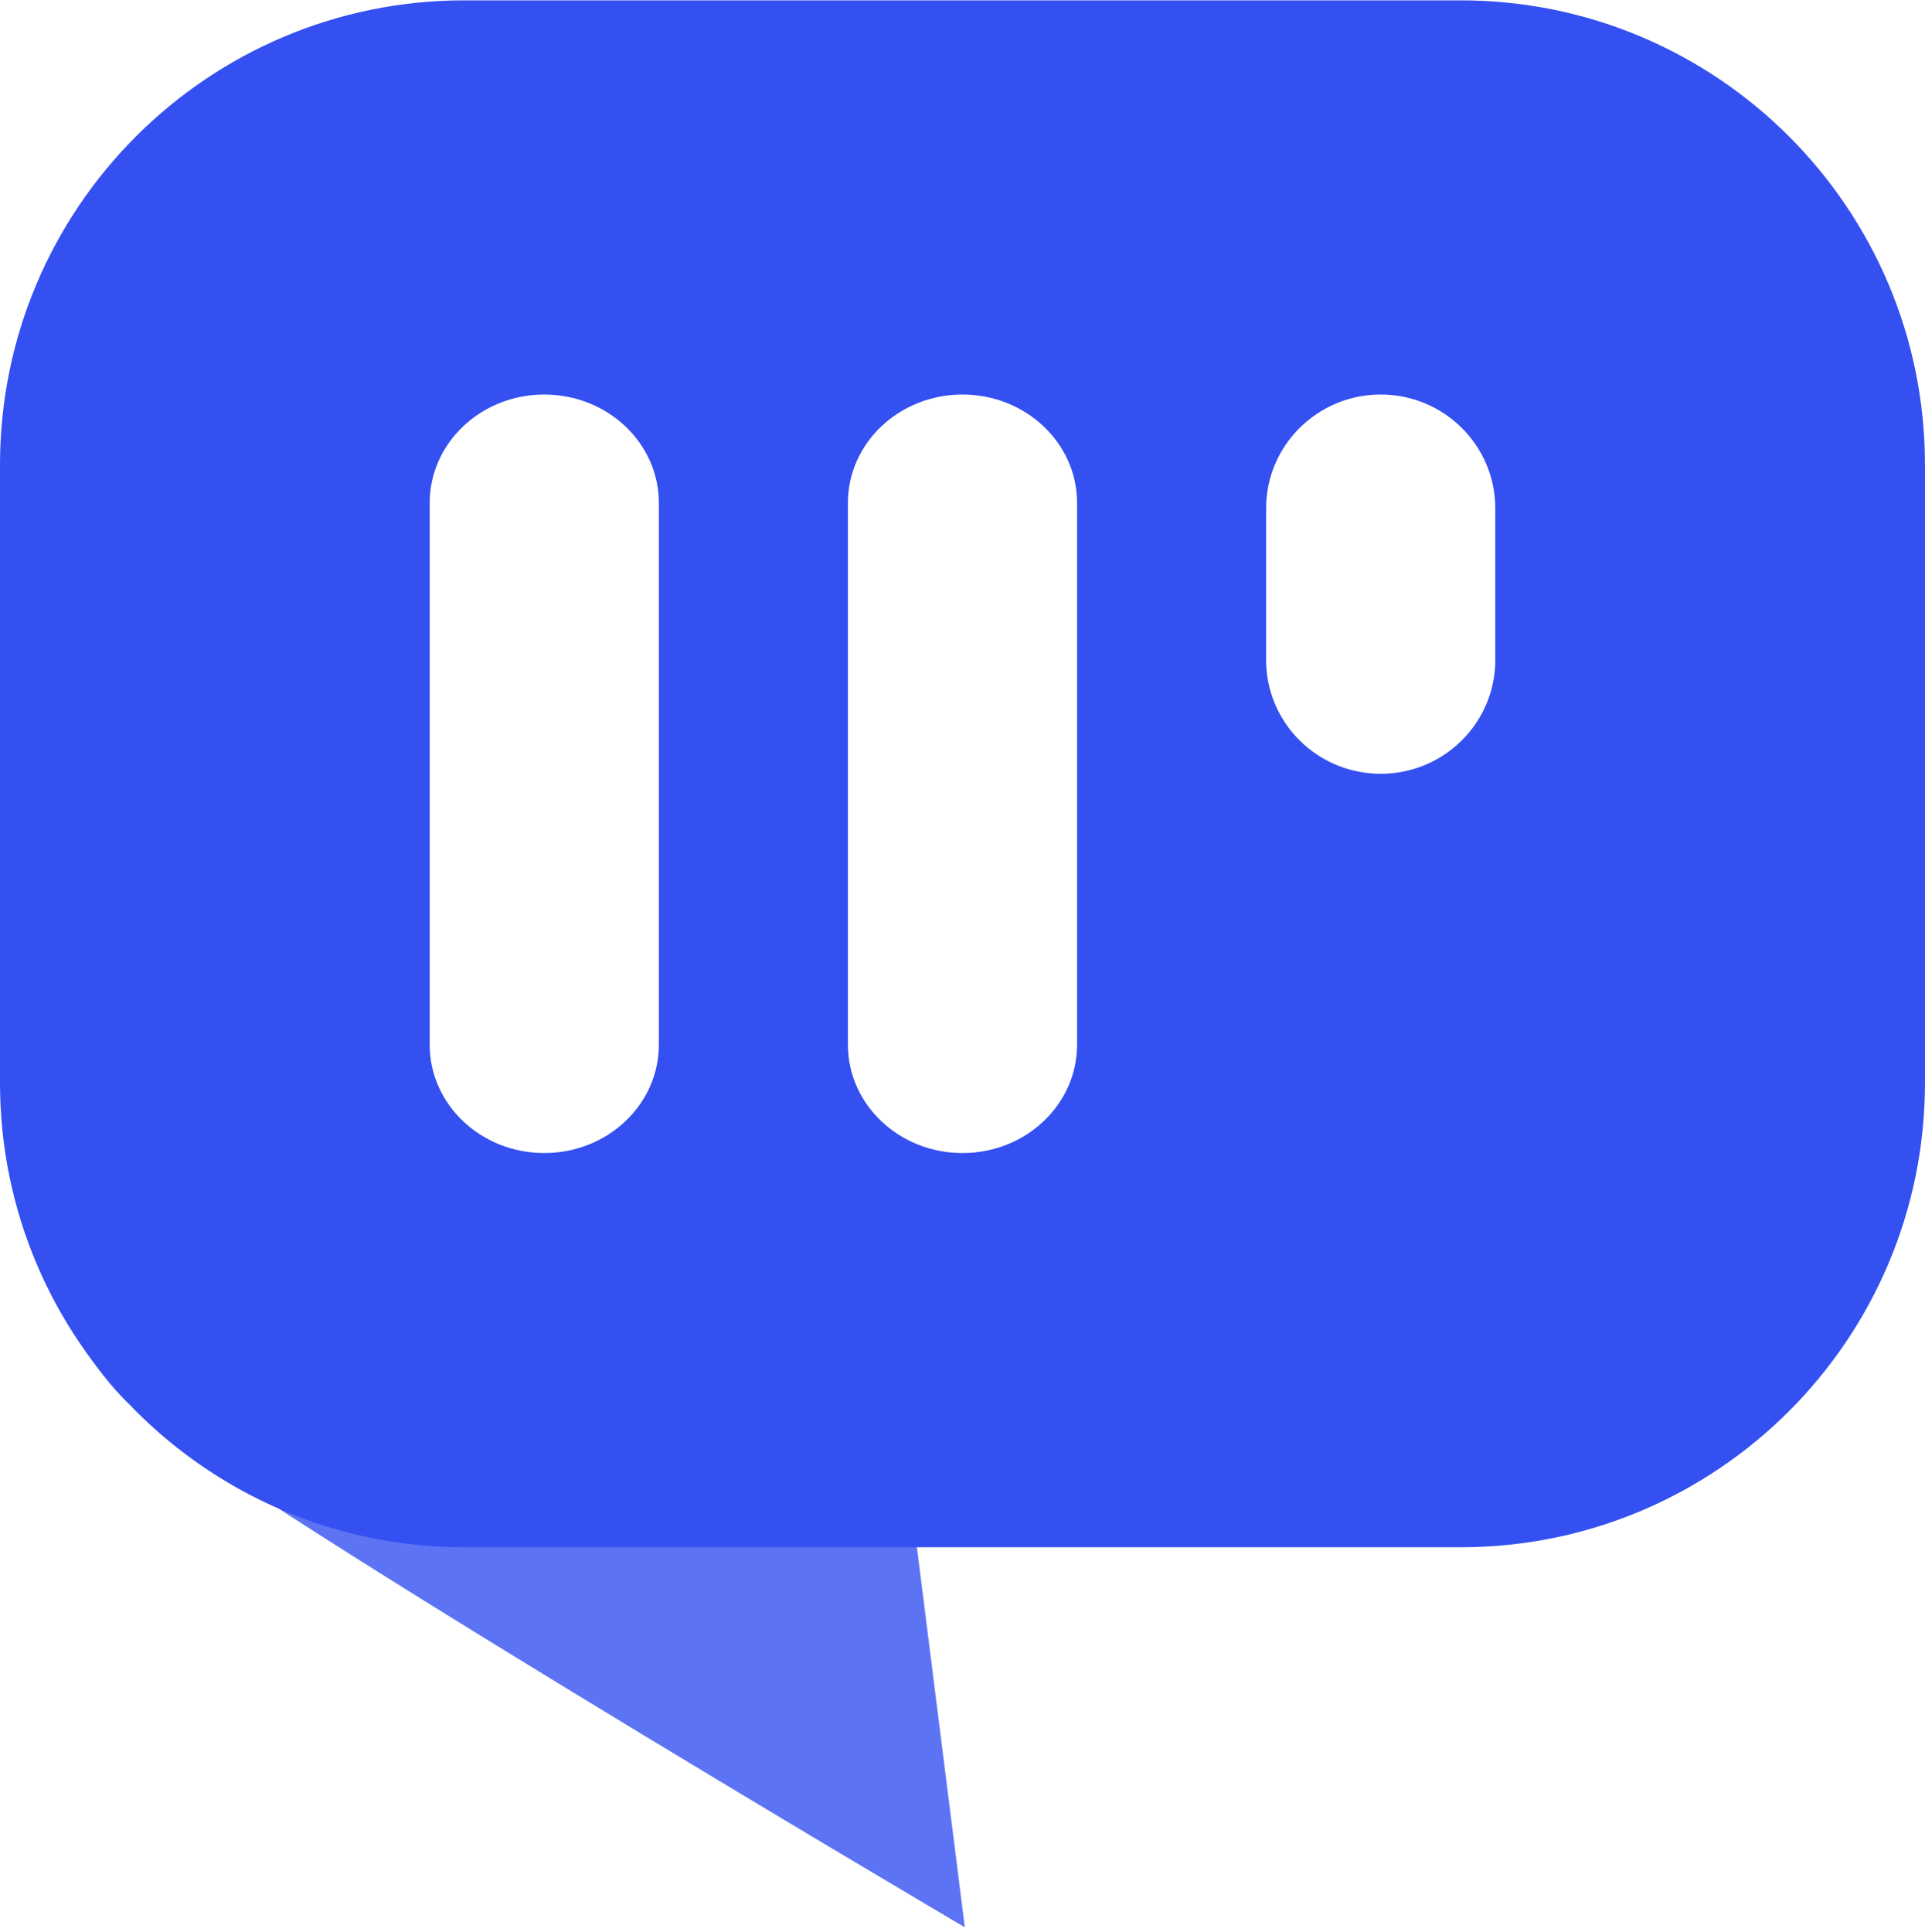 <svg width="286" height="287" viewBox="0 0 286 287" fill="none" xmlns="http://www.w3.org/2000/svg">
<path d="M143.342 286.327C143.342 286.327 29.439 219.226 18.263 207.707C7.088 196.187 1.758 175.727 1.758 175.727L136.188 229.585L143.342 286.327Z" fill="#3450F1" fill-opacity="0.8"/>
<path d="M216.996 0.051C255.104 0.051 285.996 30.944 285.996 69.051V160.87C285.996 198.977 255.104 229.87 216.996 229.87H69.001C30.893 229.87 0 198.977 0 160.87V69.051C0 30.944 30.893 0.051 69.001 0.051H216.996ZM80.862 58.616C71.46 58.616 63.839 65.823 63.839 74.714V155.207C63.839 164.097 71.46 171.305 80.862 171.305C90.265 171.305 97.886 164.097 97.886 155.207V74.714C97.886 65.823 90.265 58.616 80.862 58.616ZM142.999 58.616C133.596 58.616 125.976 65.823 125.976 74.714V155.207C125.976 164.097 133.596 171.305 142.999 171.305C152.401 171.305 160.022 164.097 160.022 155.207V74.714C160.022 65.823 152.401 58.616 142.999 58.616ZM205.135 58.616C195.733 58.616 188.111 66.184 188.111 75.519V98.057C188.112 107.393 195.733 114.96 205.135 114.96C214.537 114.96 222.158 107.392 222.158 98.057V75.519C222.158 66.184 214.538 58.616 205.135 58.616Z" fill="#3450F1"/>
</svg>
